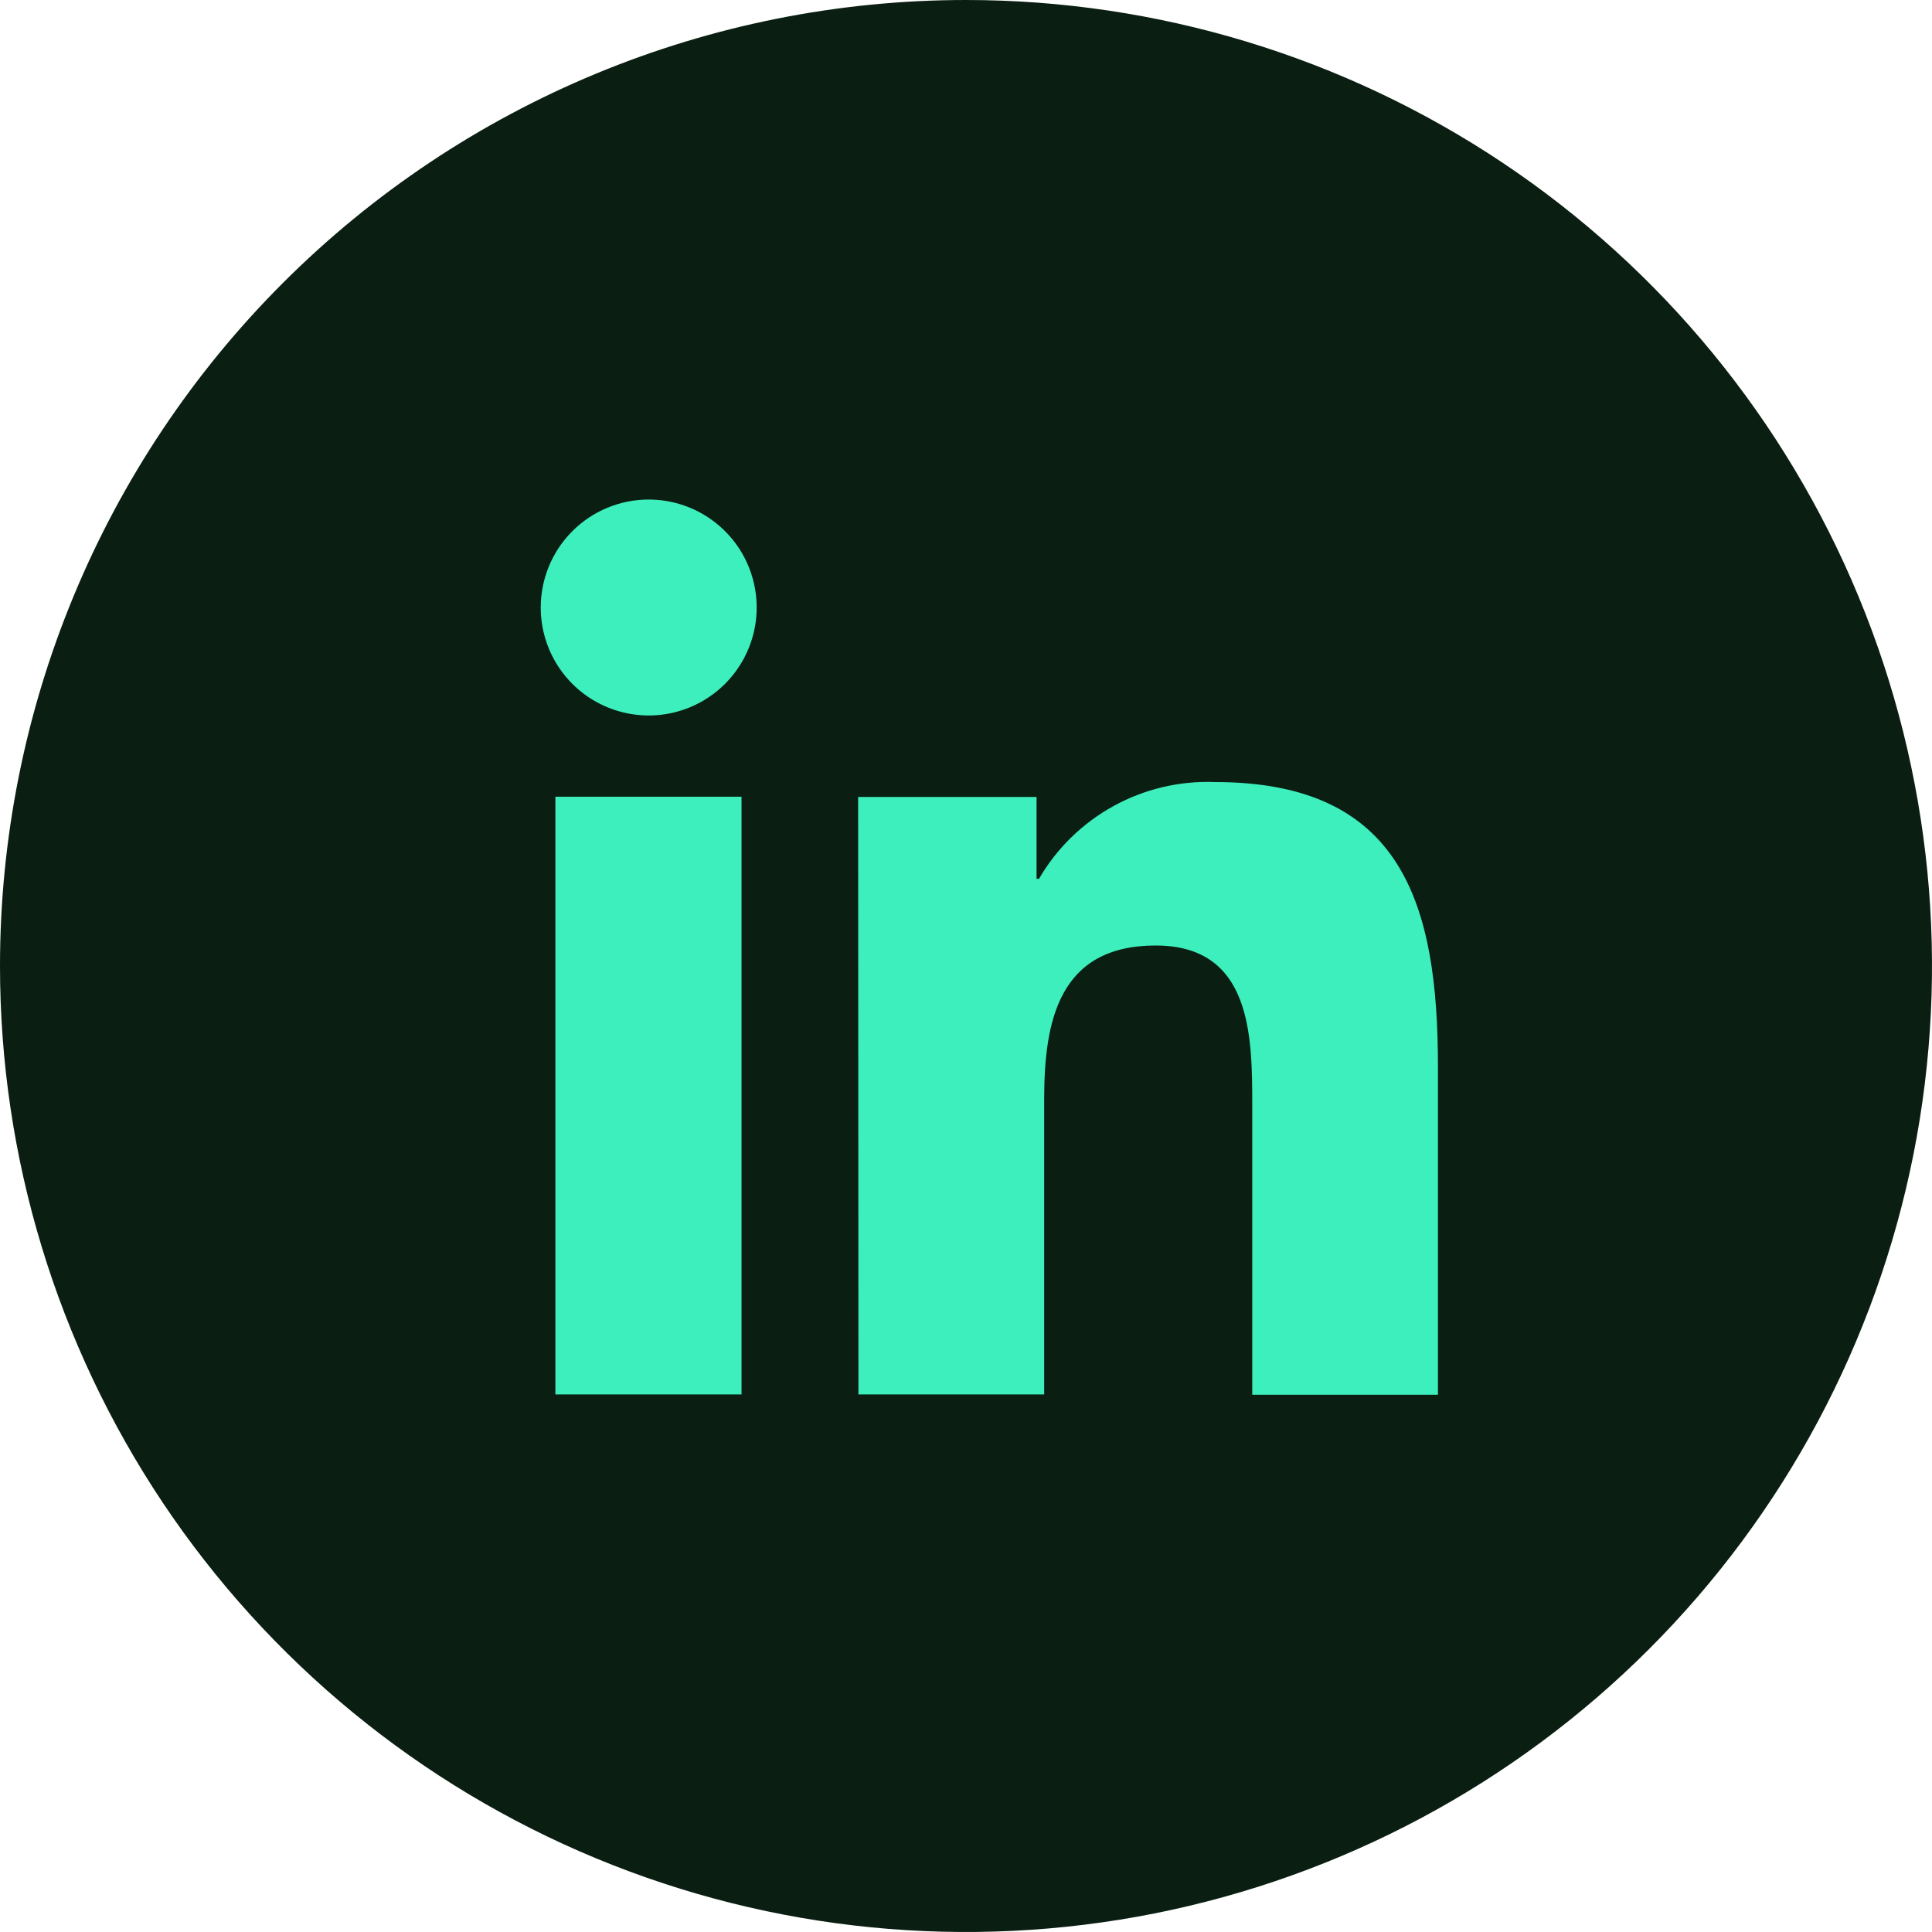 <?xml version="1.0" encoding="UTF-8"?><svg xmlns="http://www.w3.org/2000/svg" width="43" height="43" viewBox="0 0 43 43" fill="none"><path d="M21.5 0C25.752 0 29.909 1.261 33.445 3.623C36.98 5.986 39.736 9.344 41.363 13.272C42.991 17.201 43.416 21.524 42.587 25.694C41.757 29.865 39.71 33.696 36.703 36.703C33.696 39.71 29.865 41.757 25.694 42.587C21.524 43.416 17.201 42.991 13.272 41.363C9.344 39.736 5.986 36.98 3.623 33.445C1.261 29.909 0 25.752 0 21.5C0 15.798 2.265 10.329 6.297 6.297C10.329 2.265 15.798 0 21.5 0Z" fill="#0A1E12"/><path d="M12.361 17.732H16.504V31.036H12.361V17.732ZM14.438 11.118C14.913 11.118 15.378 11.259 15.773 11.523C16.168 11.787 16.476 12.162 16.658 12.601C16.84 13.041 16.888 13.524 16.795 13.99C16.702 14.456 16.473 14.884 16.137 15.22C15.801 15.556 15.373 15.785 14.907 15.878C14.441 15.971 13.958 15.923 13.518 15.741C13.079 15.559 12.704 15.251 12.44 14.856C12.176 14.461 12.035 13.996 12.035 13.521C12.035 12.884 12.288 12.273 12.739 11.822C13.19 11.371 13.801 11.118 14.438 11.118ZM19.106 31.036H23.24V24.46C23.24 22.723 23.569 21.044 25.721 21.044C27.841 21.044 27.871 23.028 27.871 24.575V31.043H32.004V23.745C32.004 20.158 31.232 17.406 27.045 17.406C26.257 17.375 25.476 17.559 24.785 17.939C24.095 18.318 23.52 18.878 23.124 19.56H23.07V17.738H19.099L19.106 31.036Z" fill="#3DEFBD"/></svg>